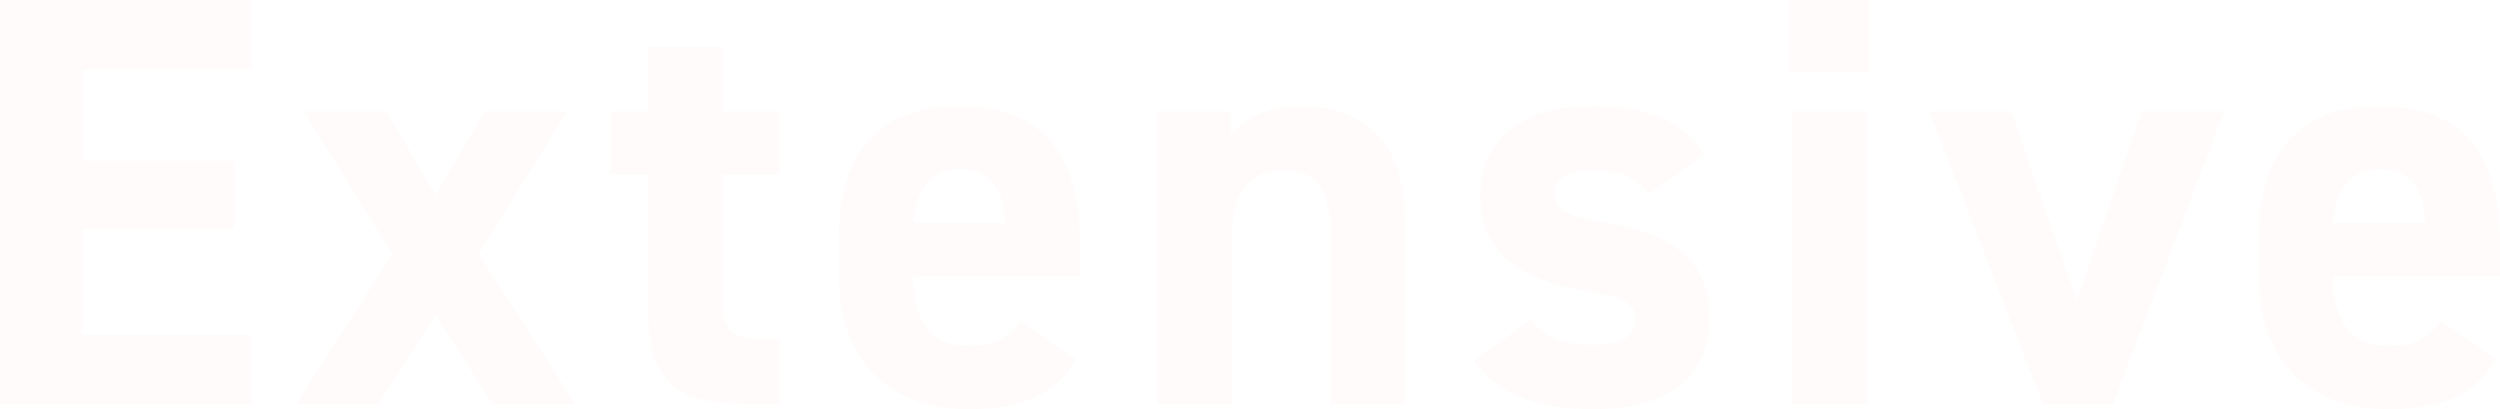 <svg xmlns="http://www.w3.org/2000/svg" width="640.65" height="104.85" viewBox="0 0 640.65 104.85"><path d="M10.2-103.5V0H74.7V-17.7H31.2v-27h39V-62.4h-39V-85.65H74.7V-103.5ZM157.65,0,132.9-38.4,155.55-75H134.4L121.8-53.55,109.2-75H88.05L110.7-38.4,86.1,0h21.15L121.8-22.8,136.35,0Zm9-58.8h9.6v34.35C176.25-5.1,183.75,0,201.9,0H210V-16.8h-6.15c-7.05,0-8.55-3.15-8.55-10.65V-58.8H210V-75H195.3V-91.5H176.25V-75h-9.6Zm105,37.5c-2.85,4.05-5.4,6.45-13.35,6.45-10.65,0-13.95-7.5-14.1-17.85h42.75v-8.55c0-22.8-9.75-35.1-30.9-35.1-19.5,0-30.9,10.95-30.9,33.6v10.2c0,19.35,10.8,33.9,33.3,33.9,13.5,0,22.2-3.6,27.45-12.75ZM256.2-60.15c7.2,0,11.1,4.05,11.55,13.8H244.2C244.95-54.9,248.55-60.15,256.2-60.15ZM306.75,0h19.2V-44.1c0-9.9,4.35-15.75,13.2-15.75,7.8,0,12,4.2,12,15.9V0H370.2V-46.95c0-22.2-12.3-29.4-27.45-29.4-8.4,0-14.4,3.9-17.25,7.65V-75H306.75Zm140.1-63.9C441-73.5,430.8-76.35,418.5-76.35c-18.75,0-28.95,8.85-28.95,23.1,0,15.15,11.4,21.75,27,24.3,9.45,1.5,12.75,3,12.75,7.65,0,3.9-4.05,6.15-10.65,6.15-9.3,0-13.05-2.4-16.05-6.45L387.9-11.1c6.45,8.7,15.75,12.45,31.05,12.45,19.35,0,29.4-8.85,29.4-23.25,0-14.85-9.3-21.9-27.75-24.75-7.95-1.2-12-2.85-12-7.35,0-4.35,4.5-5.85,9.45-5.85,8.1,0,11.4,2.1,14.7,6ZM469.5,0h19.2V-75H469.5Zm-.75-84.9h20.7v-18.6h-20.7Zm90.3,9.9L542.4-26.4,525.6-75h-21L533.7,0h18l28.5-75Zm76.5,53.7c-2.85,4.05-5.4,6.45-13.35,6.45-10.65,0-13.95-7.5-14.1-17.85h42.75v-8.55c0-22.8-9.75-35.1-30.9-35.1-19.5,0-30.9,10.95-30.9,33.6v10.2c0,19.35,10.8,33.9,33.3,33.9,13.5,0,22.2-3.6,27.45-12.75ZM620.1-60.15c7.2,0,11.1,4.05,11.55,13.8H608.1C608.85-54.9,612.45-60.15,620.1-60.15Z" transform="translate(-10.2 103.5)" fill="#ffdbd3" opacity="0.1"/></svg>